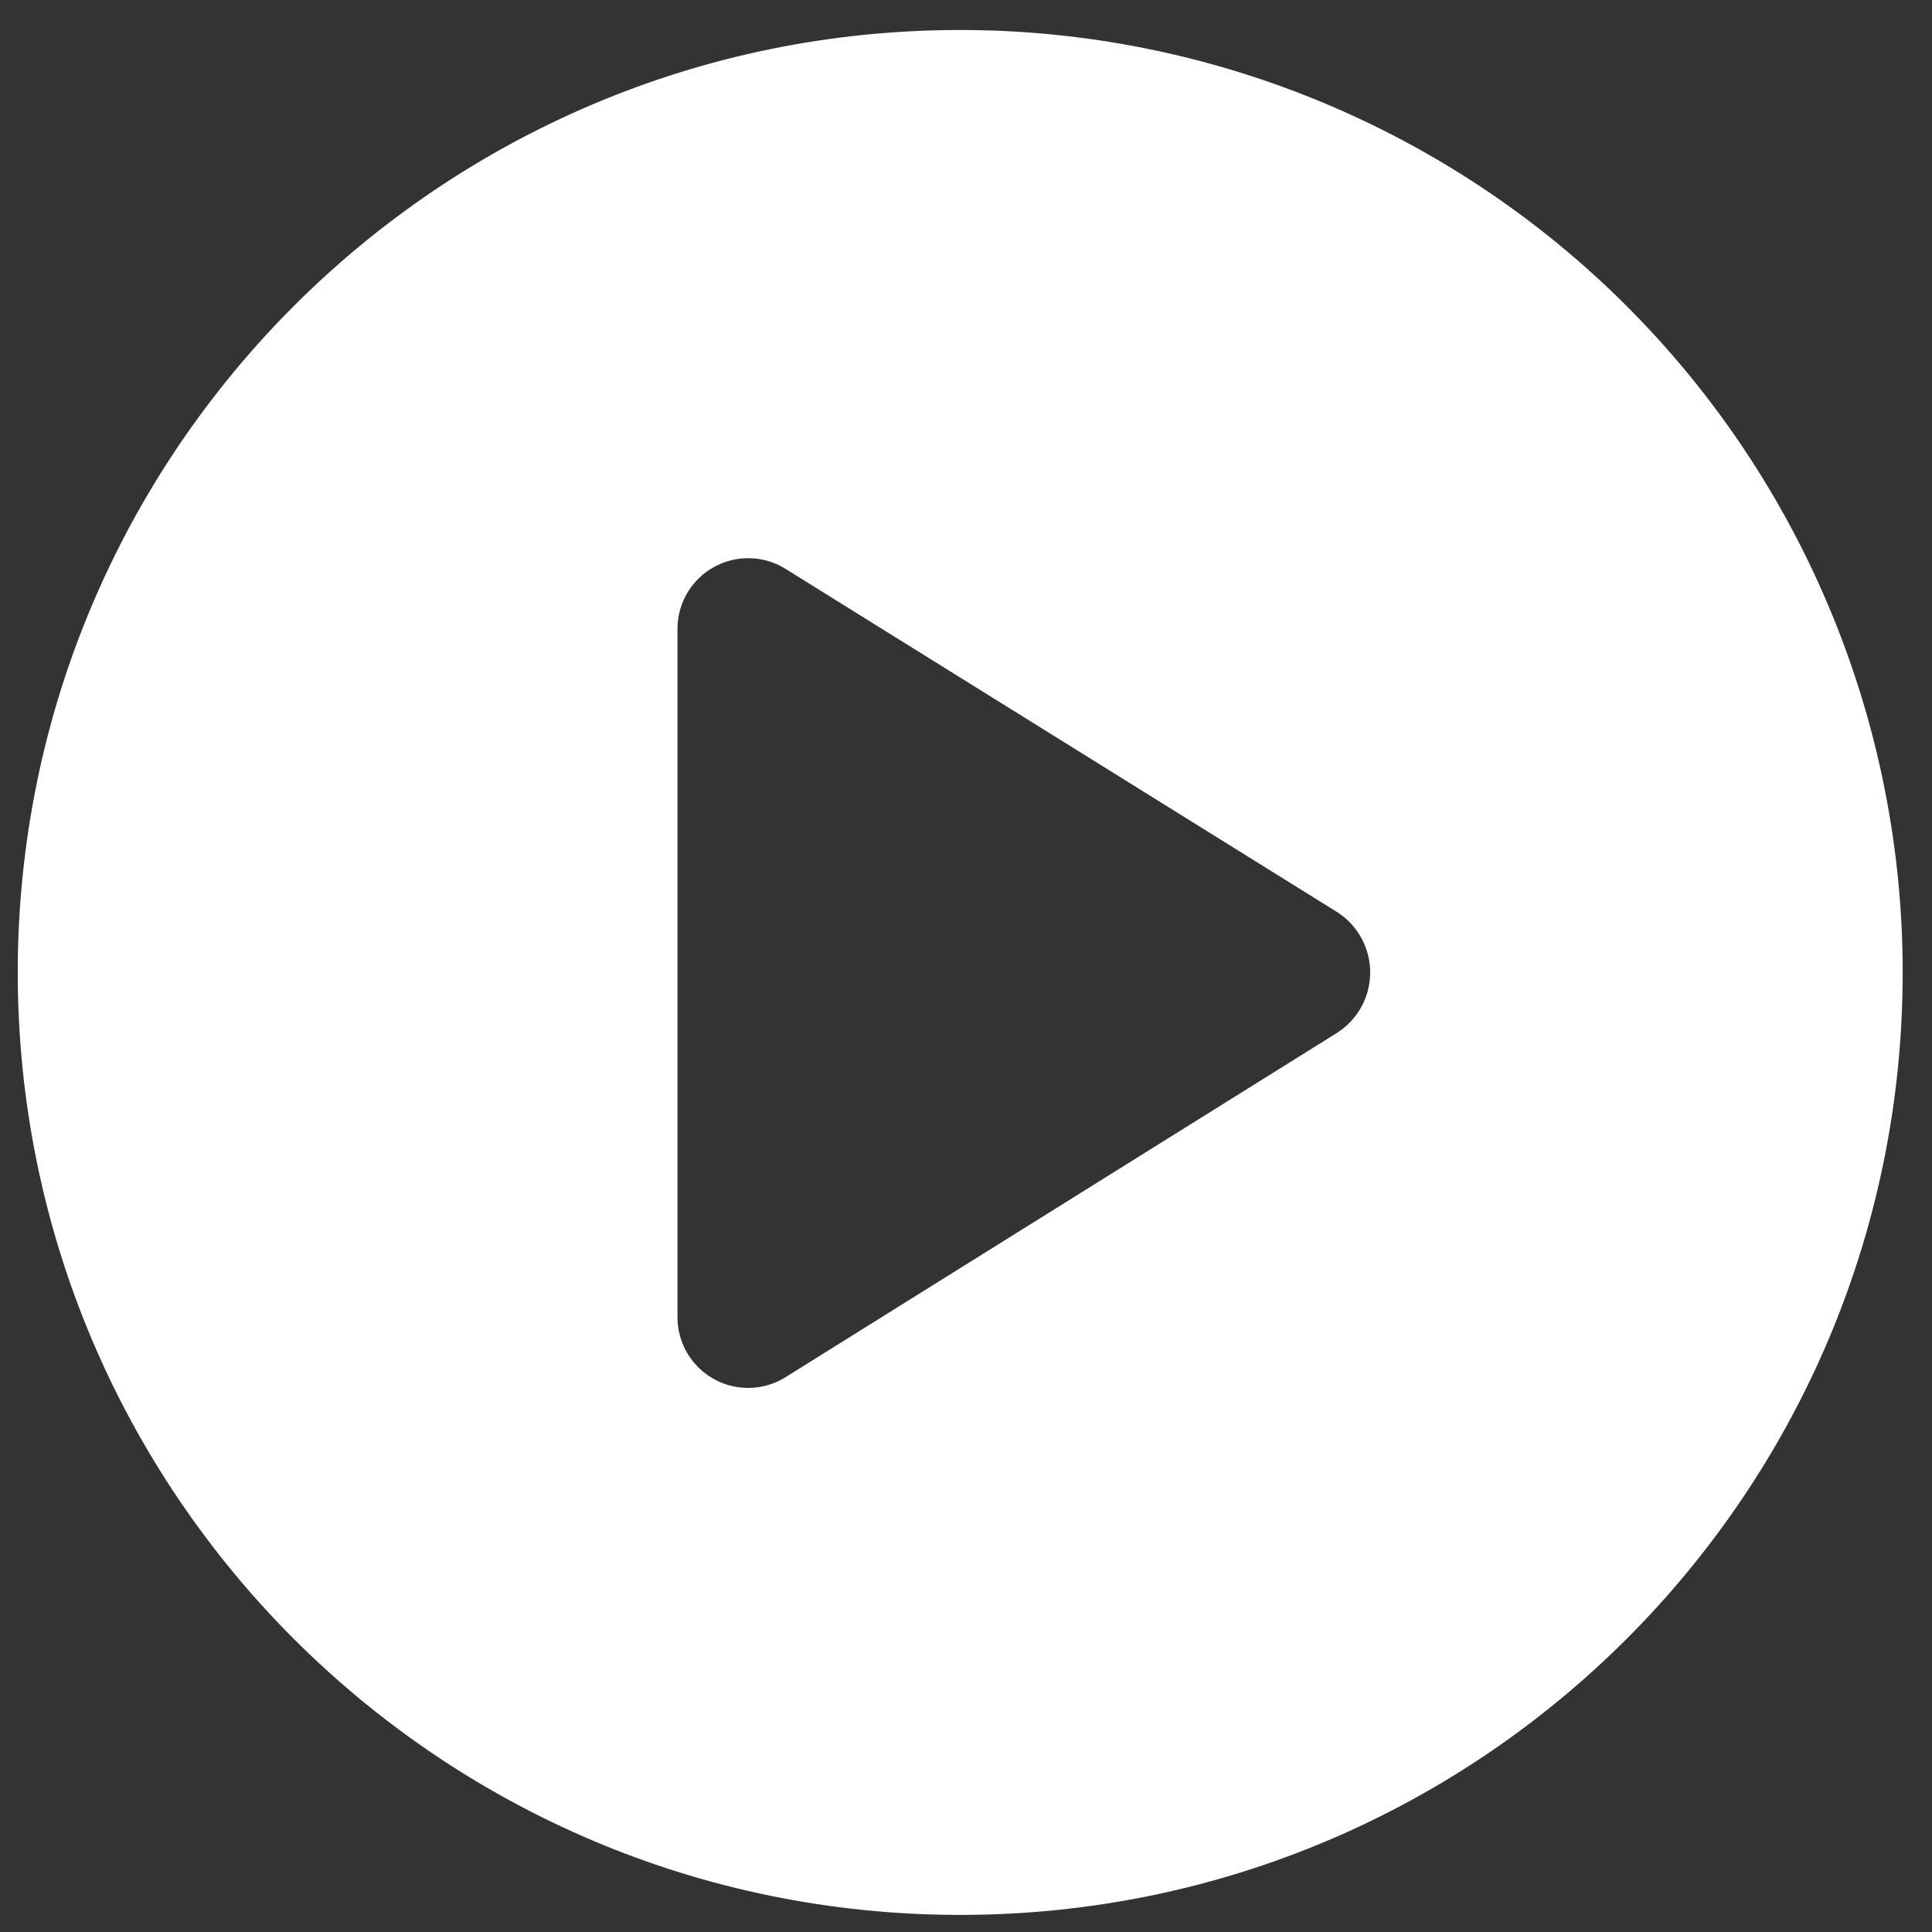 <svg width="53" height="53" viewBox="0 0 53 53" fill="none" xmlns="http://www.w3.org/2000/svg">
<rect x="0" y="0" width="53" height="53" fill="#333333" stroke="none"/>
<path fill-rule="evenodd" clip-rule="evenodd" d="M0.487 26.677C0.487 12.398 12.063 0.823 26.341 0.823C33.198 0.823 39.775 3.547 44.623 8.395C49.472 13.244 52.196 19.82 52.196 26.677C52.196 40.956 40.62 52.531 26.341 52.531C12.063 52.531 0.487 40.956 0.487 26.677ZM21.61 37.742L36.683 28.331C37.247 27.97 37.588 27.347 37.588 26.677C37.588 26.007 37.247 25.383 36.683 25.022L21.558 15.611C20.963 15.236 20.21 15.213 19.593 15.551C18.975 15.889 18.589 16.536 18.585 17.24V36.114C18.577 36.835 18.97 37.501 19.605 37.843C20.24 38.185 21.012 38.146 21.61 37.742Z" fill="white"/>
</svg>
